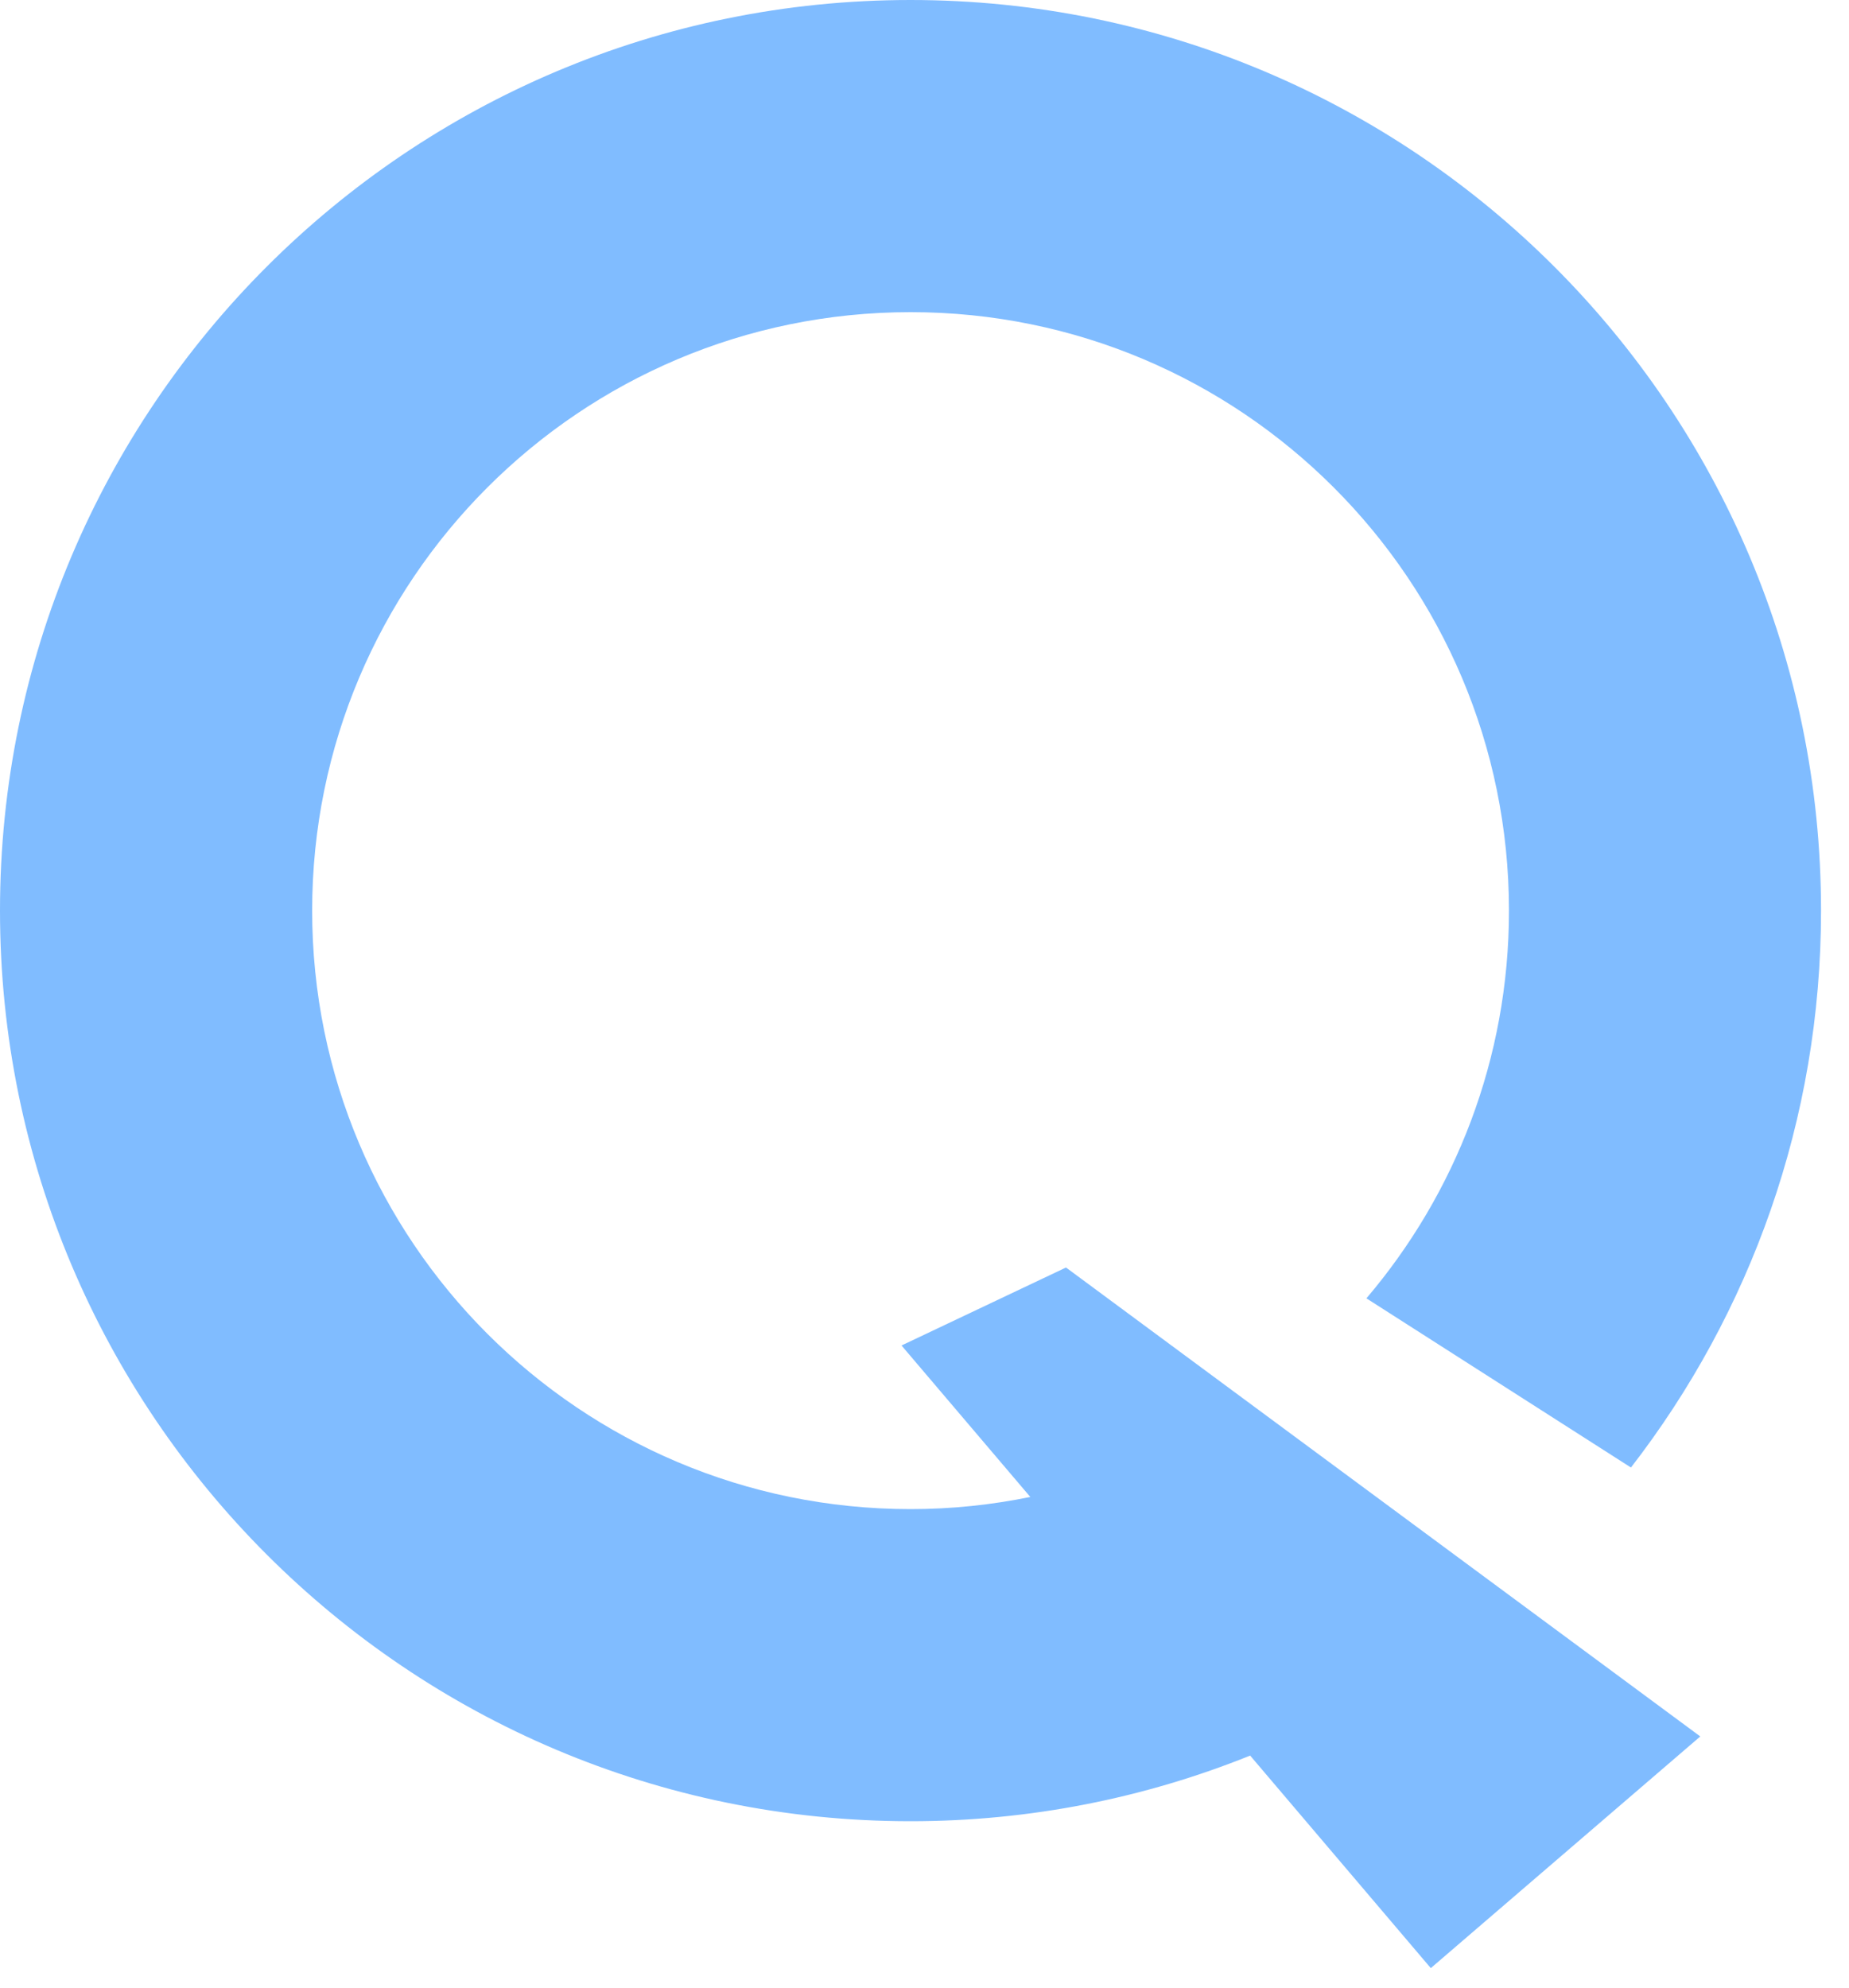 <svg width="40" height="43" viewBox="0 0 40 43" fill="none" xmlns="http://www.w3.org/2000/svg">
<path fill-rule="evenodd" clip-rule="evenodd" d="M19.503 29.108L22.289 32.385C21.452 32.556 20.587 32.648 19.699 32.648C12.547 32.648 6.753 26.851 6.753 19.7C6.753 12.55 12.547 6.753 19.699 6.753C26.849 6.753 32.644 12.55 32.644 19.7C32.644 22.899 31.483 25.828 29.56 28.088L35.283 31.748C37.86 28.417 39.395 24.238 39.395 19.7C39.395 8.82 30.577 0 19.697 0C8.819 0 0 8.82 0 19.7C0 30.58 8.819 39.4 19.697 39.4C22.296 39.4 24.774 38.894 27.045 37.98L30.953 42.578L36.783 37.566L23.061 27.421L19.503 29.108Z" fill="#80BCFF"/>
</svg>
